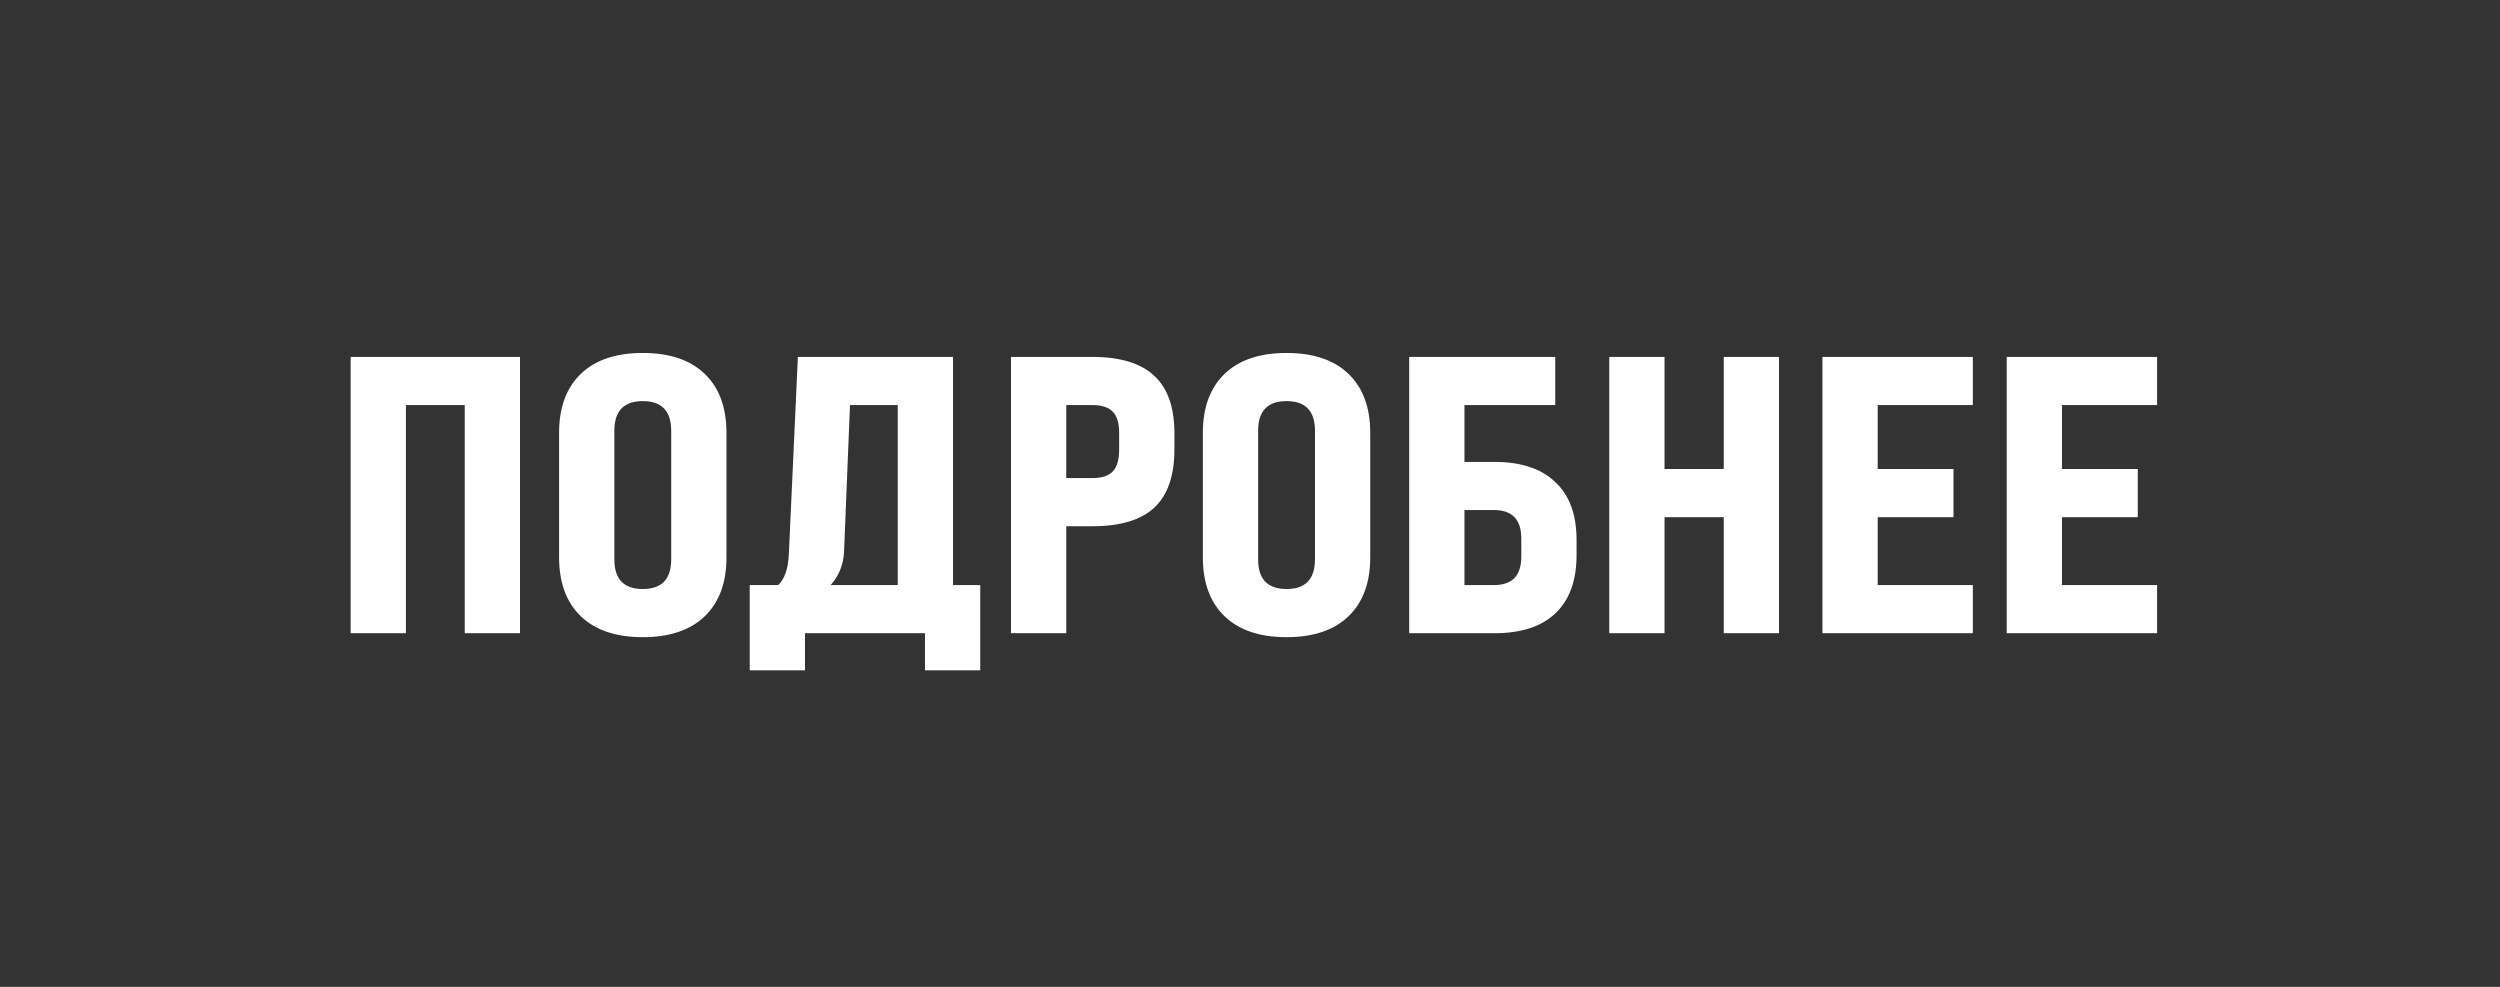 <?xml version="1.0" encoding="UTF-8"?> <svg xmlns="http://www.w3.org/2000/svg" width="152" height="60" viewBox="0 0 152 60" fill="none"><rect x="0" y="0" width="152" height="60" fill="#333333" stroke="none"/><path d="M24.68 38.5H21.32V21.7H31.616V38.5H28.256V24.628H24.68V38.5ZM33.993 33.892V26.308C33.993 24.772 34.434 23.58 35.313 22.732C36.194 21.884 37.45 21.46 39.081 21.46C40.714 21.46 41.969 21.884 42.849 22.732C43.73 23.58 44.169 24.772 44.169 26.308V33.892C44.169 35.428 43.73 36.62 42.849 37.468C41.969 38.316 40.714 38.74 39.081 38.74C37.45 38.74 36.194 38.316 35.313 37.468C34.434 36.62 33.993 35.428 33.993 33.892ZM40.809 34.012V26.188C40.809 24.988 40.233 24.388 39.081 24.388C37.929 24.388 37.353 24.988 37.353 26.188V34.012C37.353 35.212 37.929 35.812 39.081 35.812C40.233 35.812 40.809 35.212 40.809 34.012ZM57.943 21.7V35.572H59.599V40.756H56.239V38.5H48.943V40.756H45.583V35.572H47.311C47.695 35.22 47.911 34.612 47.959 33.748L48.511 21.7H57.943ZM50.503 35.572H54.583V24.628H51.679L51.319 33.556C51.271 34.356 50.999 35.028 50.503 35.572ZM64.828 38.5H61.468V21.7H66.412C68.108 21.7 69.364 22.084 70.18 22.852C70.996 23.604 71.404 24.764 71.404 26.332V27.34C71.404 28.924 70.996 30.1 70.18 30.868C69.364 31.62 68.108 31.996 66.412 31.996H64.828V38.5ZM64.828 24.628V29.068H66.412C66.988 29.068 67.404 28.932 67.66 28.66C67.916 28.388 68.044 27.948 68.044 27.34V26.332C68.044 25.724 67.916 25.292 67.66 25.036C67.404 24.764 66.988 24.628 66.412 24.628H64.828ZM73.134 33.892V26.308C73.134 24.772 73.574 23.58 74.454 22.732C75.334 21.884 76.59 21.46 78.222 21.46C79.854 21.46 81.11 21.884 81.99 22.732C82.87 23.58 83.31 24.772 83.31 26.308V33.892C83.31 35.428 82.87 36.62 81.99 37.468C81.11 38.316 79.854 38.74 78.222 38.74C76.59 38.74 75.334 38.316 74.454 37.468C73.574 36.62 73.134 35.428 73.134 33.892ZM79.95 34.012V26.188C79.95 24.988 79.374 24.388 78.222 24.388C77.07 24.388 76.494 24.988 76.494 26.188V34.012C76.494 35.212 77.07 35.812 78.222 35.812C79.374 35.812 79.95 35.212 79.95 34.012ZM89.039 28.084H90.863C92.479 28.084 93.711 28.492 94.559 29.308C95.423 30.108 95.855 31.284 95.855 32.836V33.748C95.855 35.3 95.423 36.484 94.559 37.3C93.711 38.1 92.479 38.5 90.863 38.5H85.679V21.7H94.559V24.628H89.039V28.084ZM92.495 33.844V32.74C92.495 31.588 91.943 31.012 90.839 31.012H89.039V35.572H90.839C91.943 35.572 92.495 34.996 92.495 33.844ZM101.203 38.5H97.843V21.7H101.203V28.516H104.803V21.7H108.163V38.5H104.803V31.444H101.203V38.5ZM119.948 38.5H110.804V21.7H119.948V24.628H114.164V28.516H118.772V31.444H114.164V35.572H119.948V38.5ZM131.152 38.5H122.008V21.7H131.152V24.628H125.368V28.516H129.976V31.444H125.368V35.572H131.152V38.5Z" fill="white"></path></svg> 
